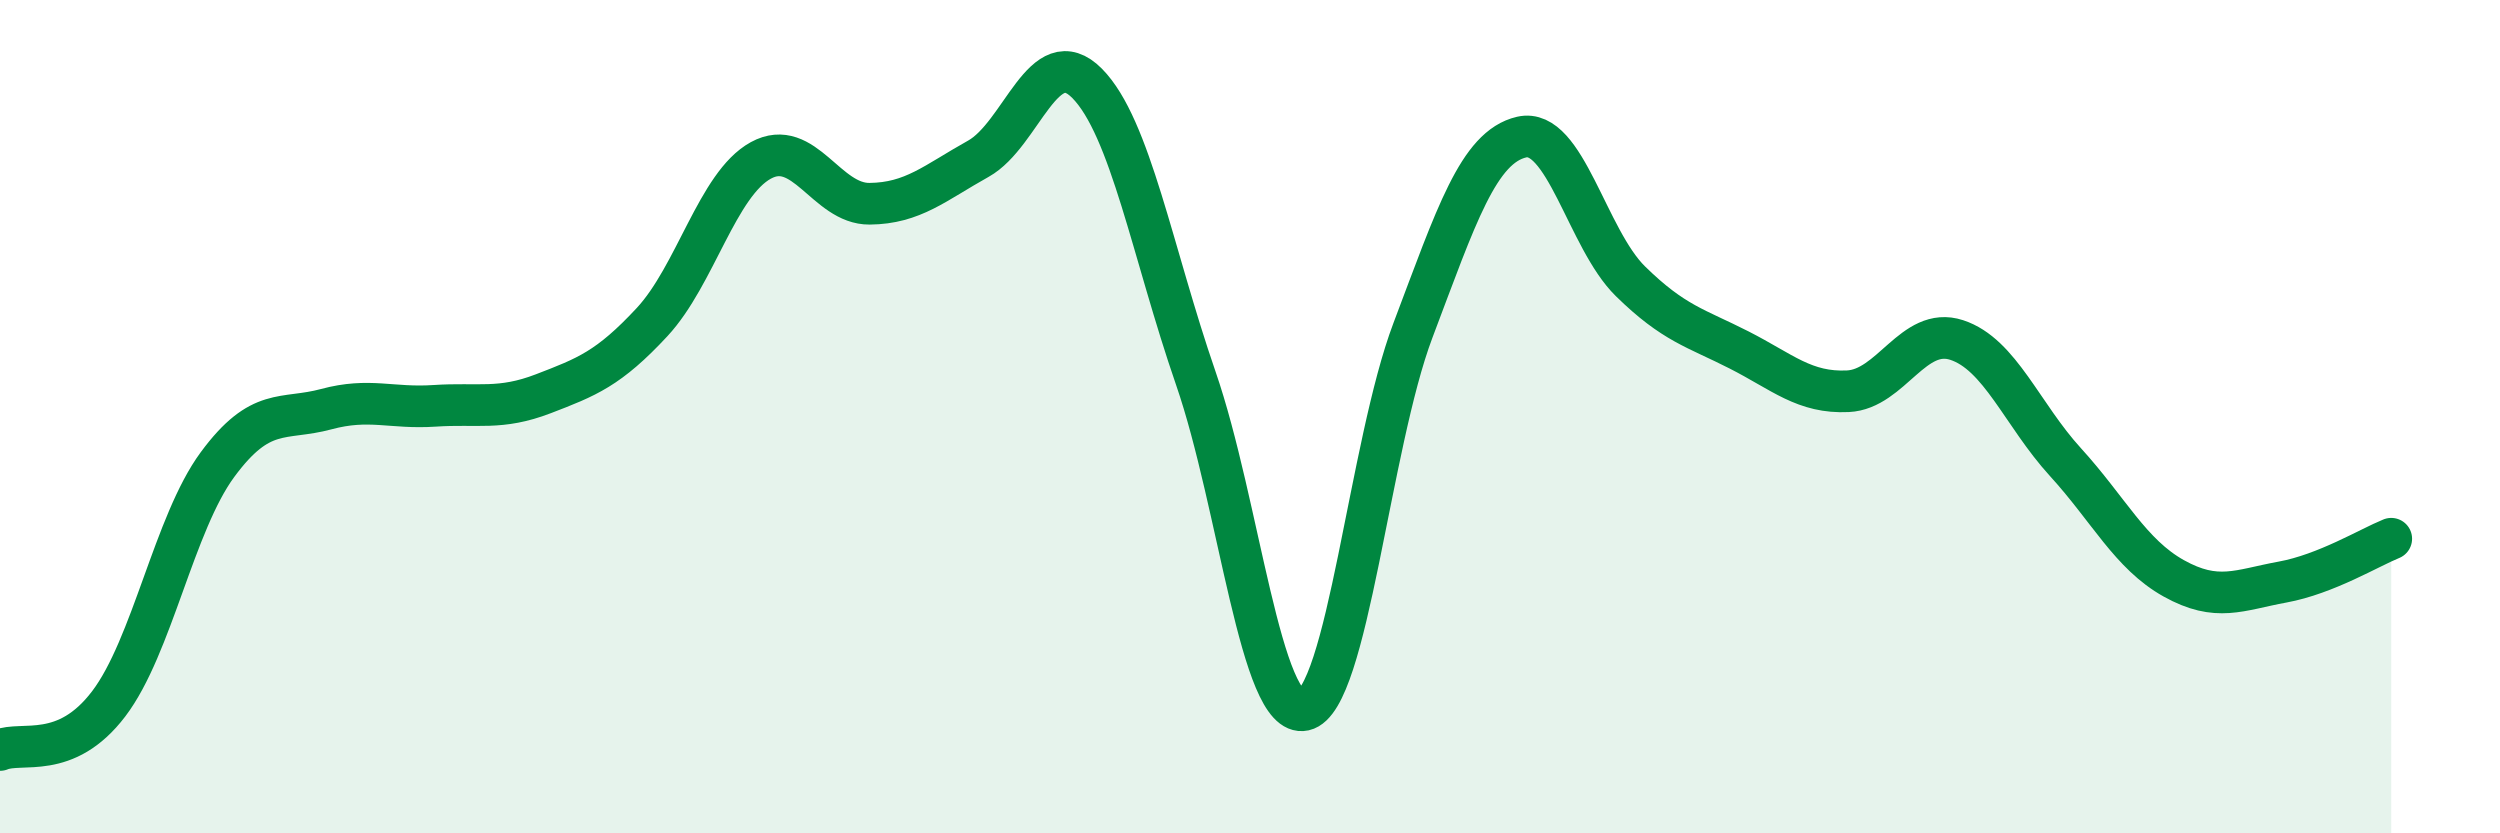 
    <svg width="60" height="20" viewBox="0 0 60 20" xmlns="http://www.w3.org/2000/svg">
      <path
        d="M 0,18 C 0.52,17.78 1.57,18.26 2.61,16.89 C 3.65,15.52 4.18,12.56 5.22,11.15 C 6.26,9.74 6.79,10.1 7.83,9.82 C 8.87,9.54 9.39,9.81 10.43,9.74 C 11.47,9.67 12,9.85 13.04,9.45 C 14.08,9.05 14.61,8.85 15.65,7.73 C 16.69,6.61 17.22,4.42 18.26,3.85 C 19.3,3.28 19.83,4.9 20.87,4.89 C 21.91,4.88 22.44,4.39 23.48,3.81 C 24.52,3.23 25.05,0.95 26.09,2 C 27.13,3.05 27.66,6.07 28.7,9.08 C 29.74,12.09 30.26,17.27 31.3,17.04 C 32.34,16.81 32.87,10.68 33.91,7.93 C 34.95,5.18 35.48,3.53 36.52,3.29 C 37.56,3.05 38.09,5.73 39.13,6.75 C 40.17,7.77 40.7,7.87 41.74,8.4 C 42.78,8.93 43.31,9.44 44.35,9.39 C 45.39,9.34 45.92,7.82 46.96,8.16 C 48,8.5 48.53,9.95 49.57,11.09 C 50.61,12.23 51.13,13.3 52.17,13.88 C 53.21,14.46 53.74,14.16 54.78,13.97 C 55.82,13.78 56.87,13.14 57.39,12.93L57.39 20L0 20Z"
        fill="#008740"
        opacity="0.1"
        stroke-linecap="round"
        stroke-linejoin="round"
      />
      <path
        d="M 0,18 C 0.52,17.78 1.57,18.26 2.61,16.89 C 3.65,15.52 4.18,12.56 5.22,11.15 C 6.26,9.74 6.79,10.1 7.83,9.82 C 8.87,9.54 9.39,9.81 10.43,9.74 C 11.47,9.67 12,9.85 13.04,9.45 C 14.08,9.05 14.61,8.85 15.65,7.73 C 16.69,6.61 17.22,4.42 18.26,3.85 C 19.3,3.28 19.83,4.9 20.87,4.89 C 21.91,4.88 22.44,4.39 23.48,3.81 C 24.52,3.23 25.05,0.95 26.09,2 C 27.13,3.05 27.66,6.07 28.7,9.08 C 29.74,12.09 30.26,17.27 31.3,17.04 C 32.34,16.81 32.87,10.68 33.91,7.93 C 34.95,5.18 35.48,3.53 36.52,3.29 C 37.56,3.05 38.09,5.73 39.13,6.75 C 40.17,7.77 40.7,7.87 41.74,8.4 C 42.78,8.93 43.31,9.44 44.35,9.39 C 45.39,9.34 45.92,7.82 46.96,8.16 C 48,8.5 48.53,9.95 49.57,11.09 C 50.61,12.23 51.13,13.3 52.17,13.88 C 53.21,14.46 53.74,14.16 54.78,13.97 C 55.82,13.78 56.87,13.14 57.39,12.93"
        stroke="#008740"
        stroke-width="1"
        fill="none"
        stroke-linecap="round"
        stroke-linejoin="round"
      />
    </svg>
  